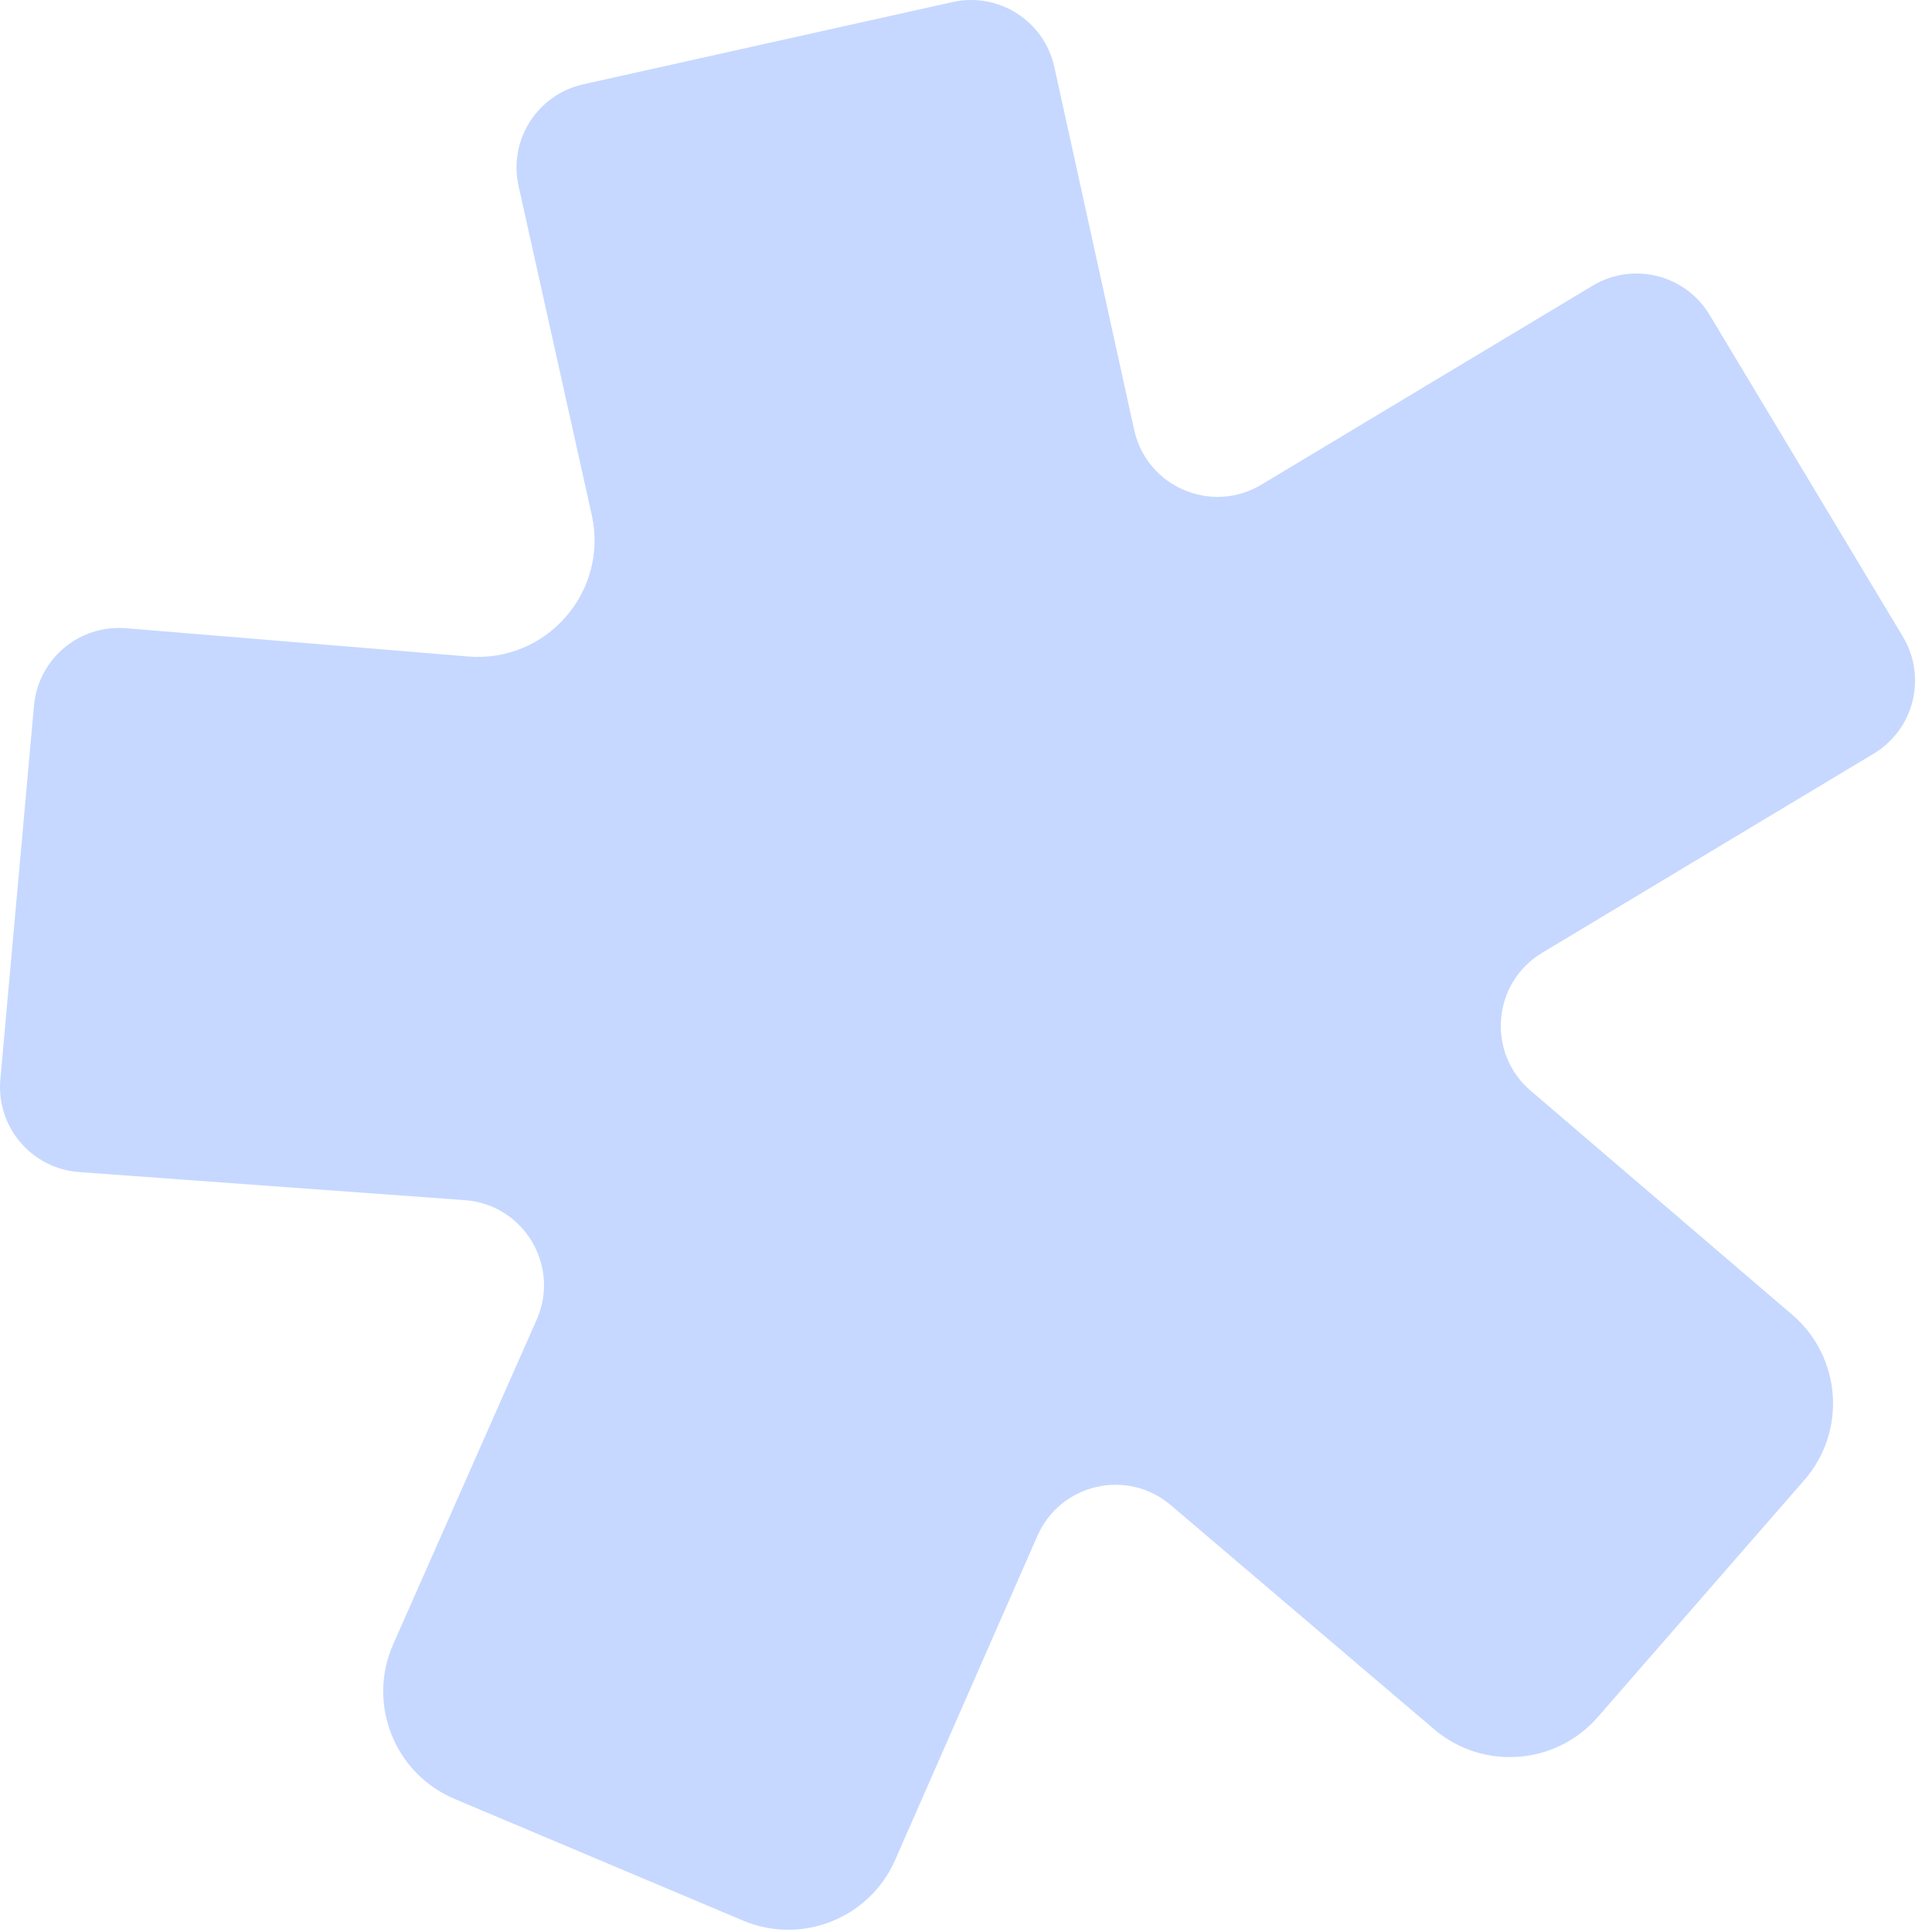 <svg width="95" height="95" viewBox="0 0 95 95" fill="none" xmlns="http://www.w3.org/2000/svg">
<path d="M6.194 30.891L23.023 32.281C26.878 32.599 29.937 29.09 29.096 25.315L25.499 9.148C24.996 6.888 26.421 4.648 28.681 4.145L46.837 0.101C49.102 -0.403 51.345 1.027 51.844 3.293L55.769 21.137C56.385 23.938 59.566 25.308 62.024 23.832L78.311 14.048C80.296 12.856 82.872 13.498 84.064 15.484L93.568 31.305C94.76 33.291 94.118 35.866 92.132 37.059L75.831 46.851C73.378 48.324 73.089 51.769 75.263 53.63L88.128 64.649C90.55 66.723 90.817 70.374 88.722 72.778L78.565 84.432C76.5 86.802 72.912 87.069 70.519 85.031L57.57 74.011C55.431 72.19 52.141 72.947 51.012 75.519L44.018 91.456C42.757 94.329 39.423 95.656 36.532 94.437L22.354 88.457C19.398 87.21 18.038 83.783 19.335 80.849L26.389 64.892C27.562 62.239 25.752 59.225 22.859 59.014L3.889 57.633C1.551 57.463 -0.193 55.409 0.017 53.075L1.672 34.694C1.879 32.4 3.898 30.701 6.193 30.892L6.194 30.891Z" fill="#C6D8FF"/>
</svg>
